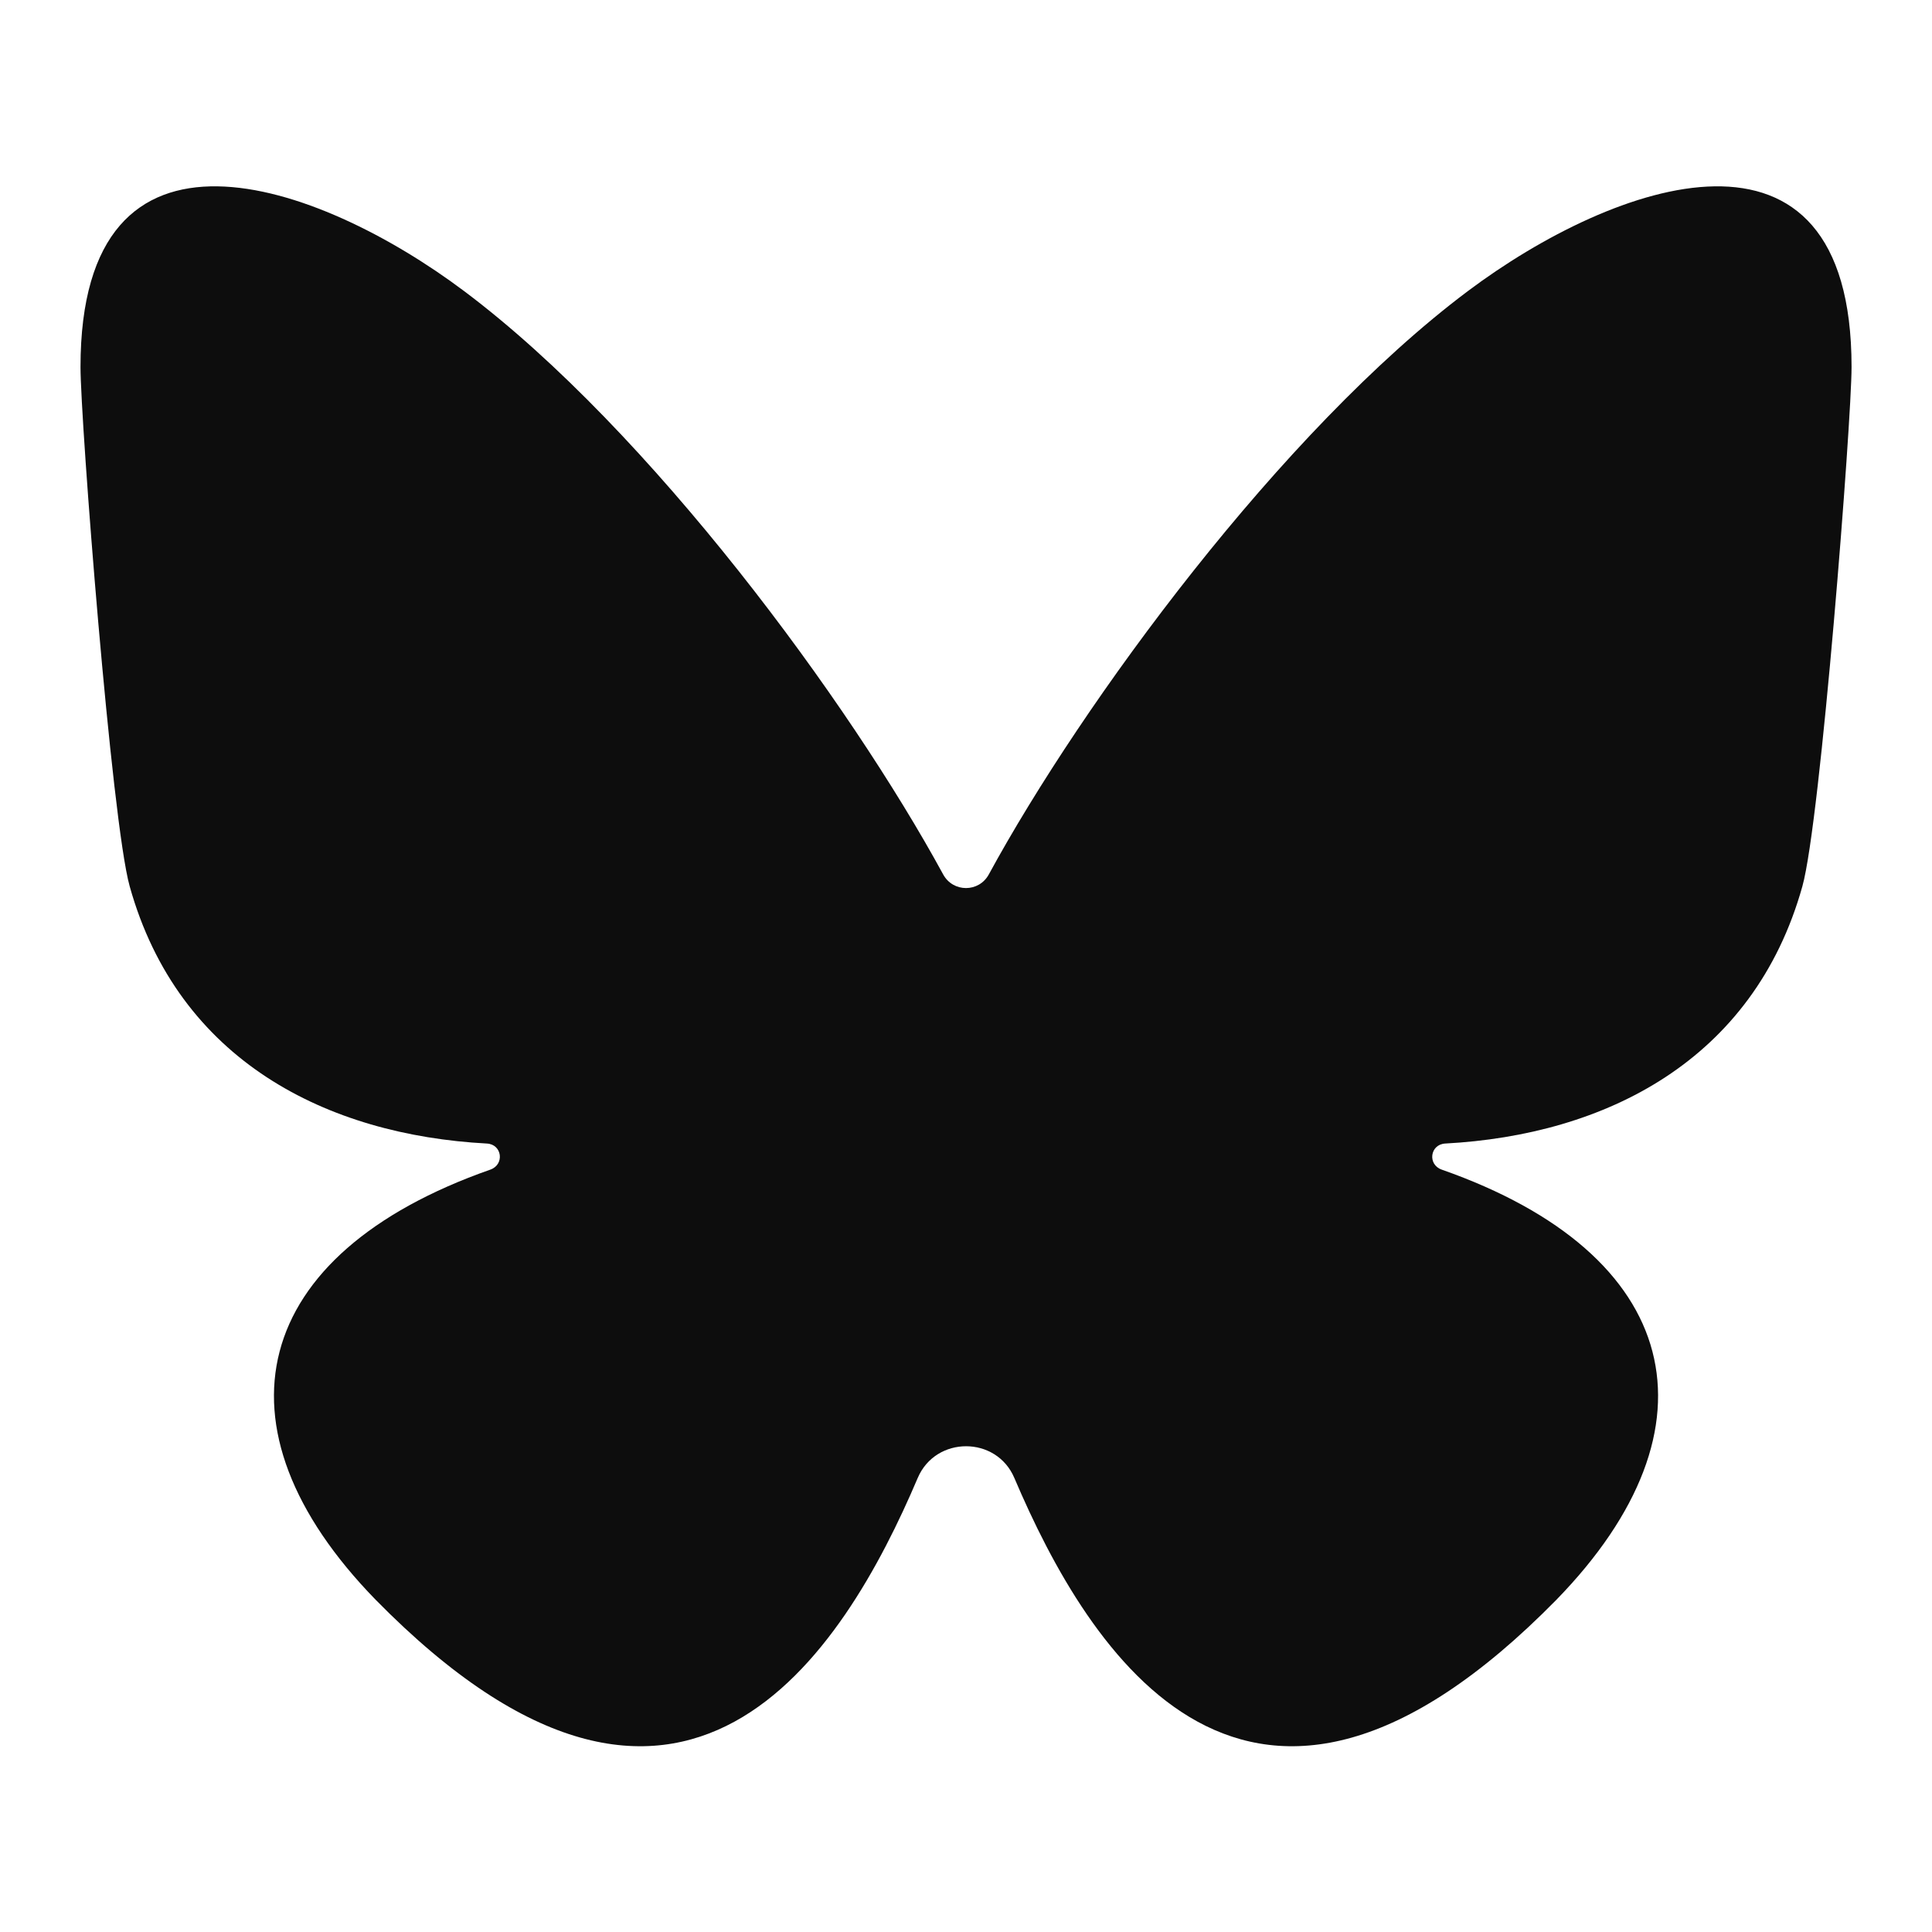 <svg xmlns="http://www.w3.org/2000/svg" xmlns:xlink="http://www.w3.org/1999/xlink" viewBox="0,0,256,256" width="96px" height="96px" fill-rule="nonzero"><g fill="#0d0d0d" fill-rule="nonzero" stroke="none" stroke-width="1" stroke-linecap="butt" stroke-linejoin="miter" stroke-miterlimit="10" stroke-dasharray="" stroke-dashoffset="0" font-family="none" font-weight="none" font-size="none" text-anchor="none" style="mix-blend-mode: normal"><g transform="scale(10.667,10.667)"><path d="M18.231,3.618c-2.312,1.736 -4.785,5.107 -5.948,7.244c-0.123,0.226 -0.444,0.226 -0.567,0c-1.163,-2.137 -3.636,-5.508 -5.948,-7.244c-1.819,-1.366 -4.768,-2.423 -4.768,0.941c0,0.672 0.385,5.643 0.611,6.451c0.606,2.169 2.454,3.089 4.437,3.195c0.19,0.01 0.222,0.261 0.043,0.324c-2.988,1.048 -3.518,3.196 -1.424,5.344c3.826,3.894 5.814,0.647 6.733,-1.514c0.224,-0.525 0.977,-0.525 1.2,0c0.92,2.161 2.907,5.408 6.733,1.514c2.093,-2.148 1.564,-4.296 -1.424,-5.344c-0.179,-0.063 -0.146,-0.313 0.043,-0.324c1.983,-0.106 3.83,-1.026 4.437,-3.195c0.226,-0.807 0.611,-5.779 0.611,-6.451c0,-3.364 -2.949,-2.307 -4.769,-0.941z"></path></g></g></svg>